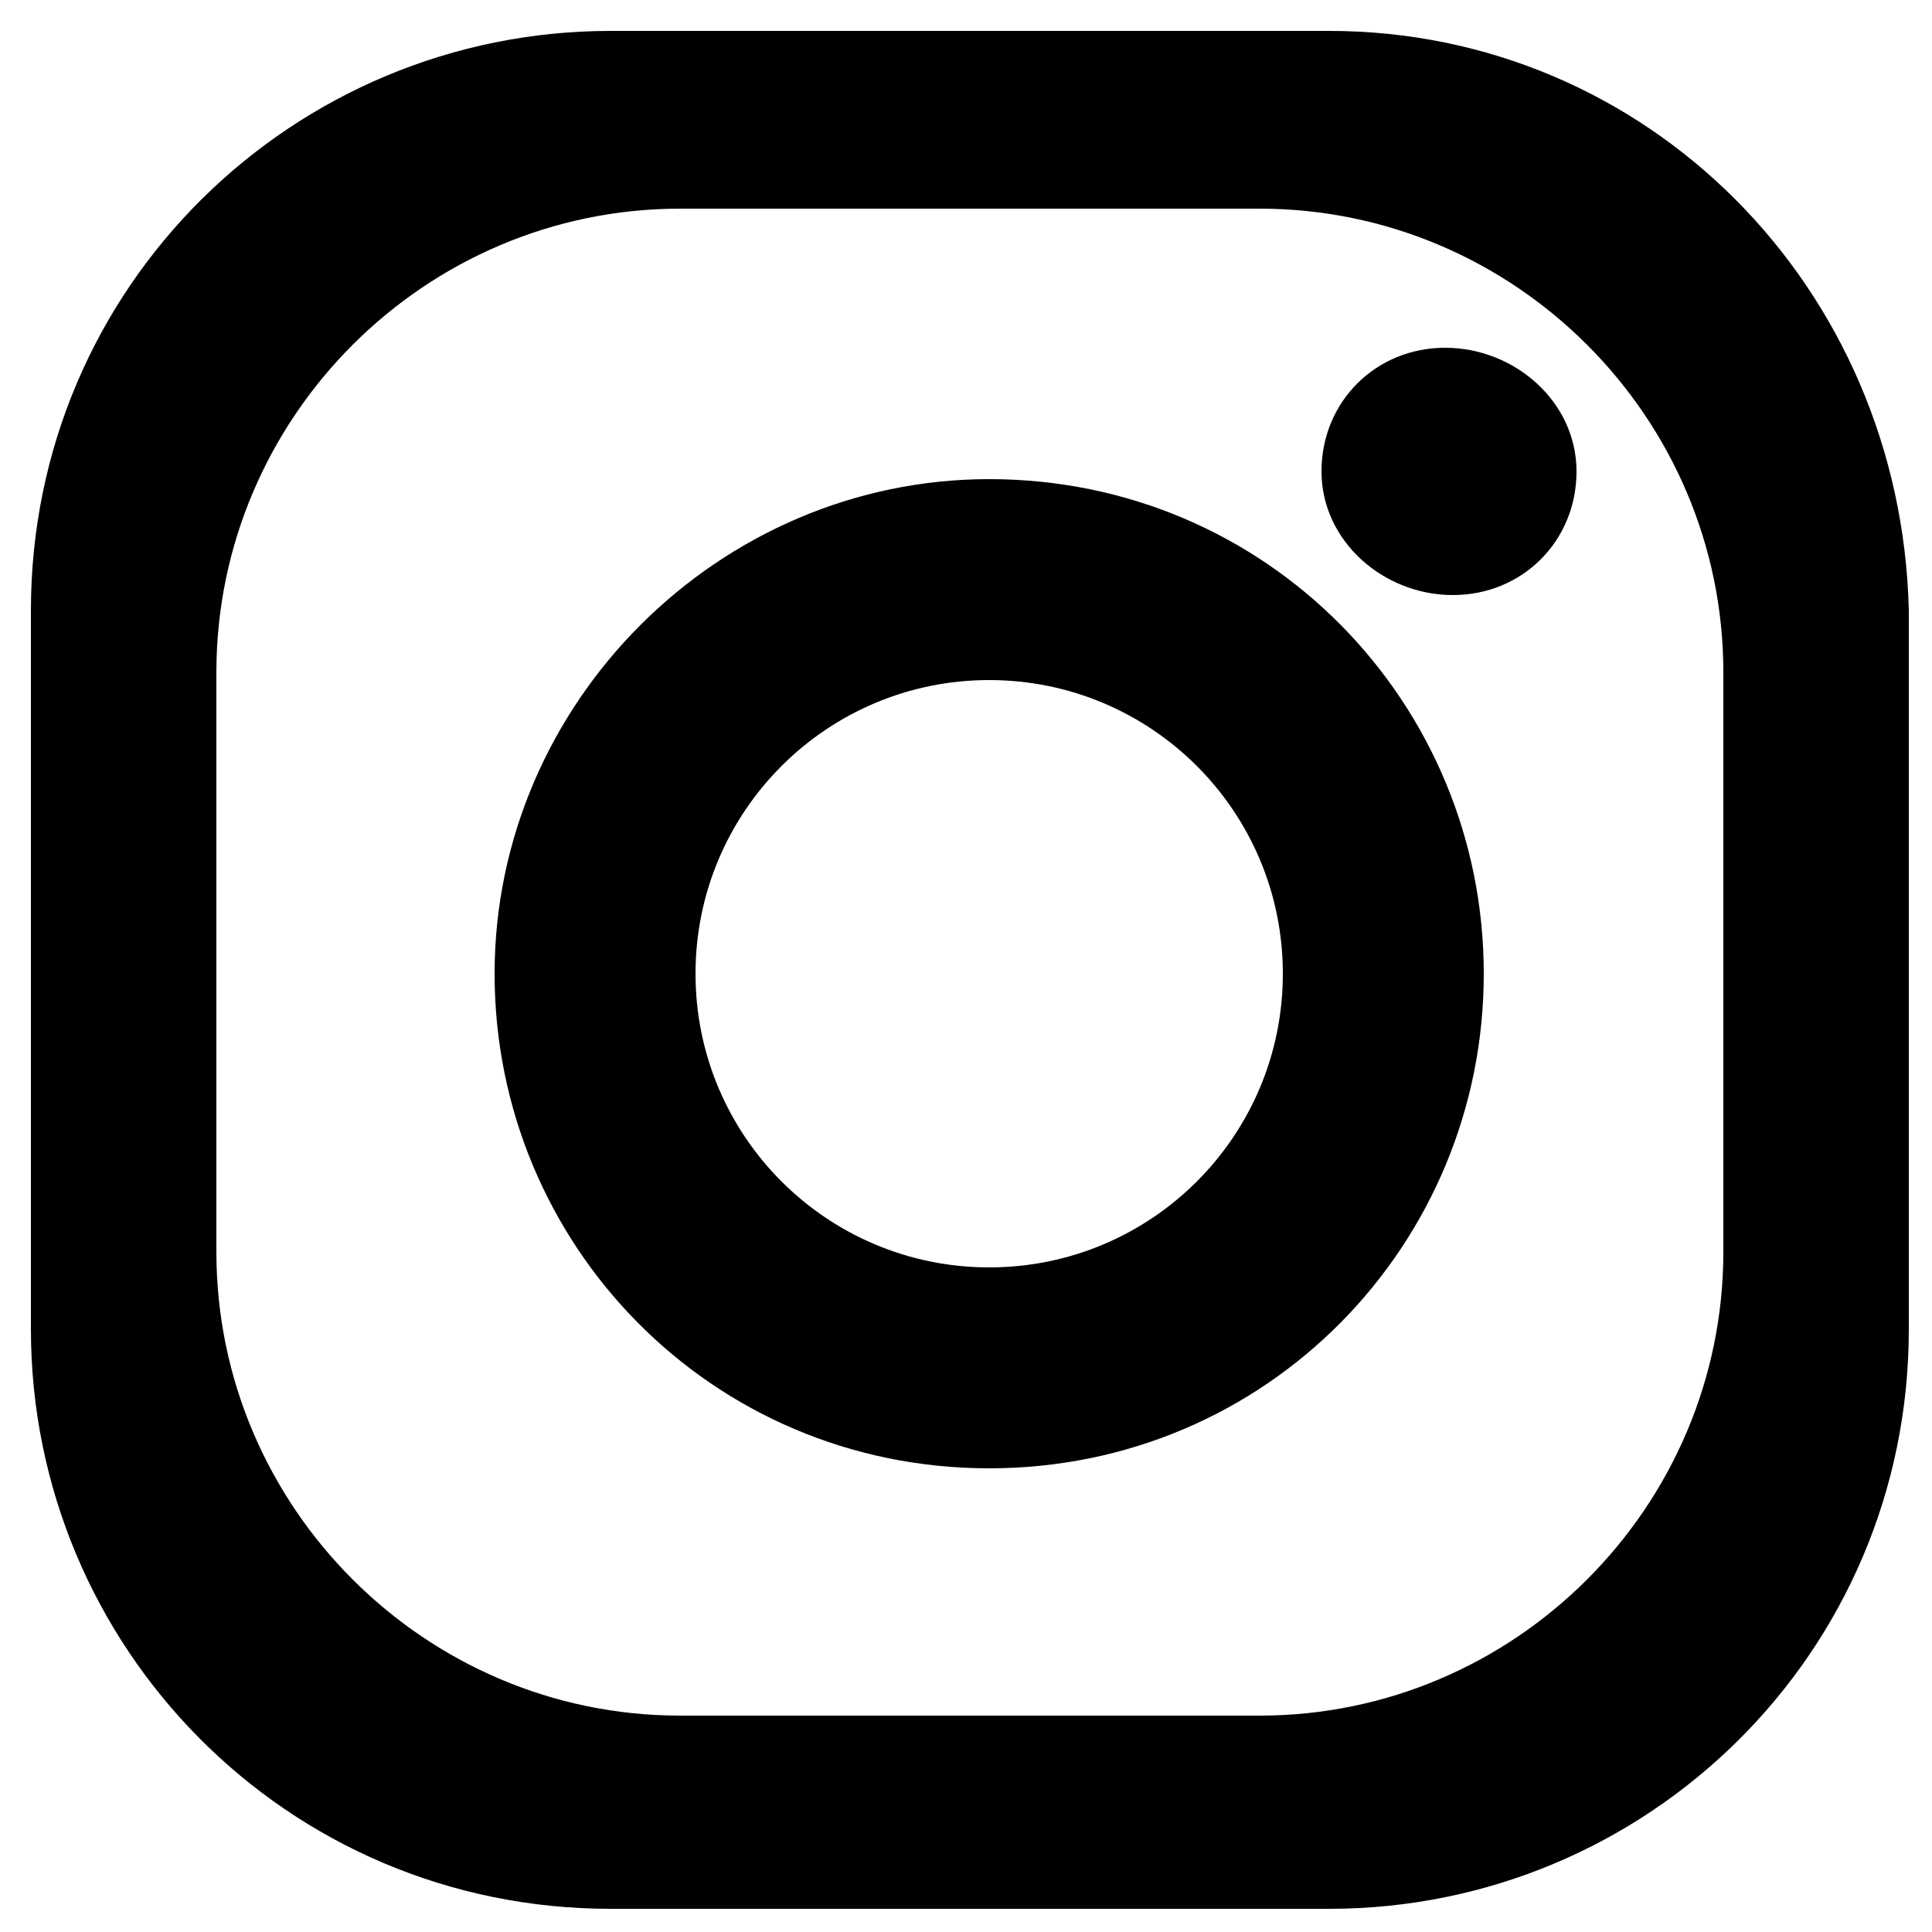 <?xml version="1.0" encoding="utf-8"?>
<!-- Generator: Adobe Illustrator 27.2.0, SVG Export Plug-In . SVG Version: 6.00 Build 0)  -->
<svg version="1.1" xmlns="http://www.w3.org/2000/svg" xmlns:xlink="http://www.w3.org/1999/xlink" x="0px" y="0px"
	 viewBox="0 0 25 25" style="enable-background:new 0 0 25 25;" xml:space="preserve">
<path id="_画面下部_固定要素" d="M17.2,0.4H7.9c-4.1,0-7.5,3.3-7.5,7.5v9.3c0,4.1,3.3,7.5,7.5,7.5h9.3
	c4.1,0,7.5-3.3,7.5-7.5V7.9C24.6,3.7,21.3,0.4,17.2,0.4 M22.3,16.2c0,3.3-2.7,6-6,6H8.8c-3.3,0-6-2.7-6-6V8.7c0-3.3,2.7-6,6-6h7.5
	c3.3,0,6,2.7,6,6V16.2z M12.8,6.2c-3.5,0-6.4,2.9-6.4,6.4S9.2,19,12.8,19s6.4-2.9,6.4-6.4S16.4,6.2,12.8,6.2 M12.8,16.4
	c-2.1,0-3.8-1.7-3.8-3.8s1.7-3.8,3.8-3.8s3.8,1.7,3.8,3.8S14.9,16.4,12.8,16.4 M20.4,6.1c0,0.9-0.7,1.6-1.6,1.6S17.1,7,17.1,6.1
	s0.7-1.6,1.6-1.6S20.4,5.2,20.4,6.1"/>
</svg>
